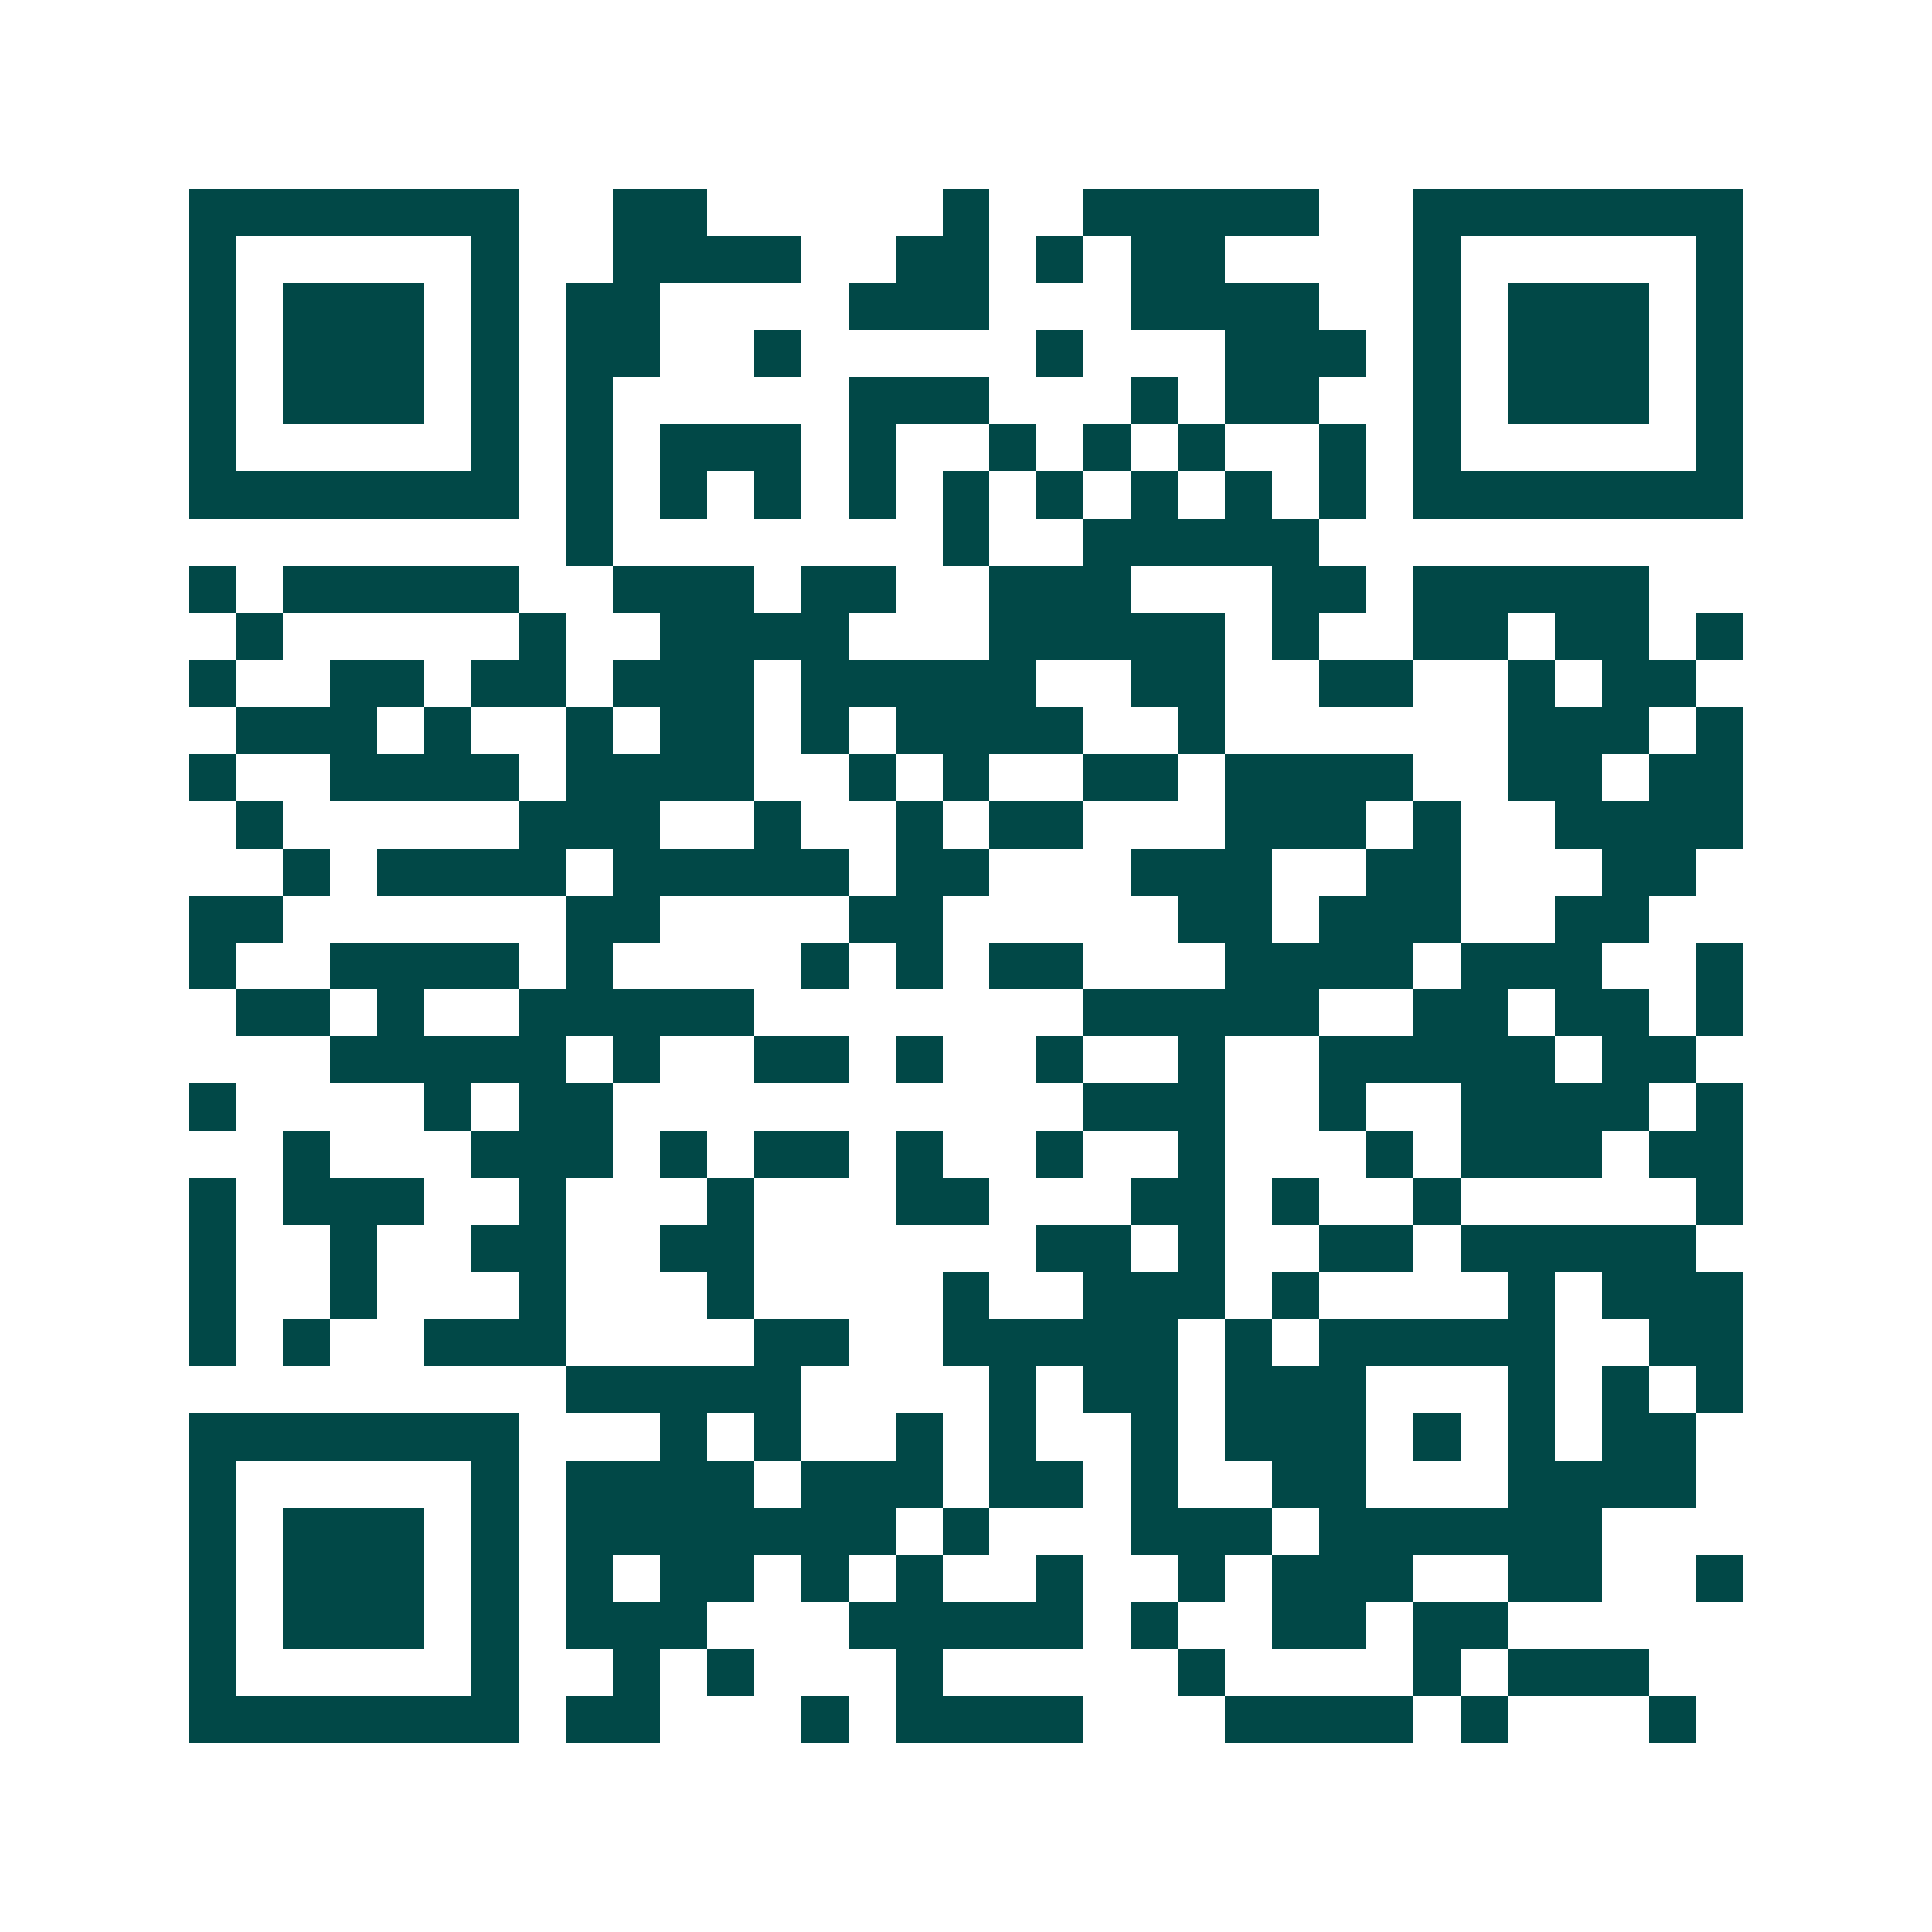 <svg xmlns="http://www.w3.org/2000/svg" width="200" height="200" viewBox="0 0 41 41" shape-rendering="crispEdges"><path fill="#ffffff" d="M0 0h41v41H0z"/><path stroke="#014847" d="M4 4.5h7m2 0h2m5 0h1m2 0h5m2 0h7M4 5.5h1m5 0h1m2 0h4m2 0h2m1 0h1m1 0h2m4 0h1m5 0h1M4 6.5h1m1 0h3m1 0h1m1 0h2m4 0h3m3 0h4m2 0h1m1 0h3m1 0h1M4 7.5h1m1 0h3m1 0h1m1 0h2m2 0h1m5 0h1m3 0h3m1 0h1m1 0h3m1 0h1M4 8.5h1m1 0h3m1 0h1m1 0h1m5 0h3m3 0h1m1 0h2m2 0h1m1 0h3m1 0h1M4 9.5h1m5 0h1m1 0h1m1 0h3m1 0h1m2 0h1m1 0h1m1 0h1m2 0h1m1 0h1m5 0h1M4 10.5h7m1 0h1m1 0h1m1 0h1m1 0h1m1 0h1m1 0h1m1 0h1m1 0h1m1 0h1m1 0h7M12 11.5h1m7 0h1m2 0h5M4 12.5h1m1 0h5m2 0h3m1 0h2m2 0h3m3 0h2m1 0h5M5 13.5h1m5 0h1m2 0h4m3 0h5m1 0h1m2 0h2m1 0h2m1 0h1M4 14.5h1m2 0h2m1 0h2m1 0h3m1 0h5m2 0h2m2 0h2m2 0h1m1 0h2M5 15.5h3m1 0h1m2 0h1m1 0h2m1 0h1m1 0h4m2 0h1m6 0h3m1 0h1M4 16.5h1m2 0h4m1 0h4m2 0h1m1 0h1m2 0h2m1 0h4m2 0h2m1 0h2M5 17.5h1m5 0h3m2 0h1m2 0h1m1 0h2m3 0h3m1 0h1m2 0h4M6 18.5h1m1 0h4m1 0h5m1 0h2m3 0h3m2 0h2m3 0h2M4 19.5h2m6 0h2m4 0h2m5 0h2m1 0h3m2 0h2M4 20.5h1m2 0h4m1 0h1m4 0h1m1 0h1m1 0h2m3 0h4m1 0h3m2 0h1M5 21.5h2m1 0h1m2 0h5m7 0h5m2 0h2m1 0h2m1 0h1M7 22.5h5m1 0h1m2 0h2m1 0h1m2 0h1m2 0h1m2 0h5m1 0h2M4 23.5h1m4 0h1m1 0h2m10 0h3m2 0h1m2 0h4m1 0h1M6 24.5h1m3 0h3m1 0h1m1 0h2m1 0h1m2 0h1m2 0h1m3 0h1m1 0h3m1 0h2M4 25.5h1m1 0h3m2 0h1m3 0h1m3 0h2m3 0h2m1 0h1m2 0h1m5 0h1M4 26.5h1m2 0h1m2 0h2m2 0h2m6 0h2m1 0h1m2 0h2m1 0h5M4 27.5h1m2 0h1m3 0h1m3 0h1m4 0h1m2 0h3m1 0h1m4 0h1m1 0h3M4 28.5h1m1 0h1m2 0h3m4 0h2m2 0h5m1 0h1m1 0h5m2 0h2M12 29.5h5m4 0h1m1 0h2m1 0h3m3 0h1m1 0h1m1 0h1M4 30.5h7m3 0h1m1 0h1m2 0h1m1 0h1m2 0h1m1 0h3m1 0h1m1 0h1m1 0h2M4 31.5h1m5 0h1m1 0h4m1 0h3m1 0h2m1 0h1m2 0h2m3 0h4M4 32.5h1m1 0h3m1 0h1m1 0h7m1 0h1m3 0h3m1 0h6M4 33.5h1m1 0h3m1 0h1m1 0h1m1 0h2m1 0h1m1 0h1m2 0h1m2 0h1m1 0h3m2 0h2m2 0h1M4 34.5h1m1 0h3m1 0h1m1 0h3m3 0h5m1 0h1m2 0h2m1 0h2M4 35.5h1m5 0h1m2 0h1m1 0h1m3 0h1m5 0h1m4 0h1m1 0h3M4 36.5h7m1 0h2m3 0h1m1 0h4m3 0h4m1 0h1m3 0h1"/></svg>
